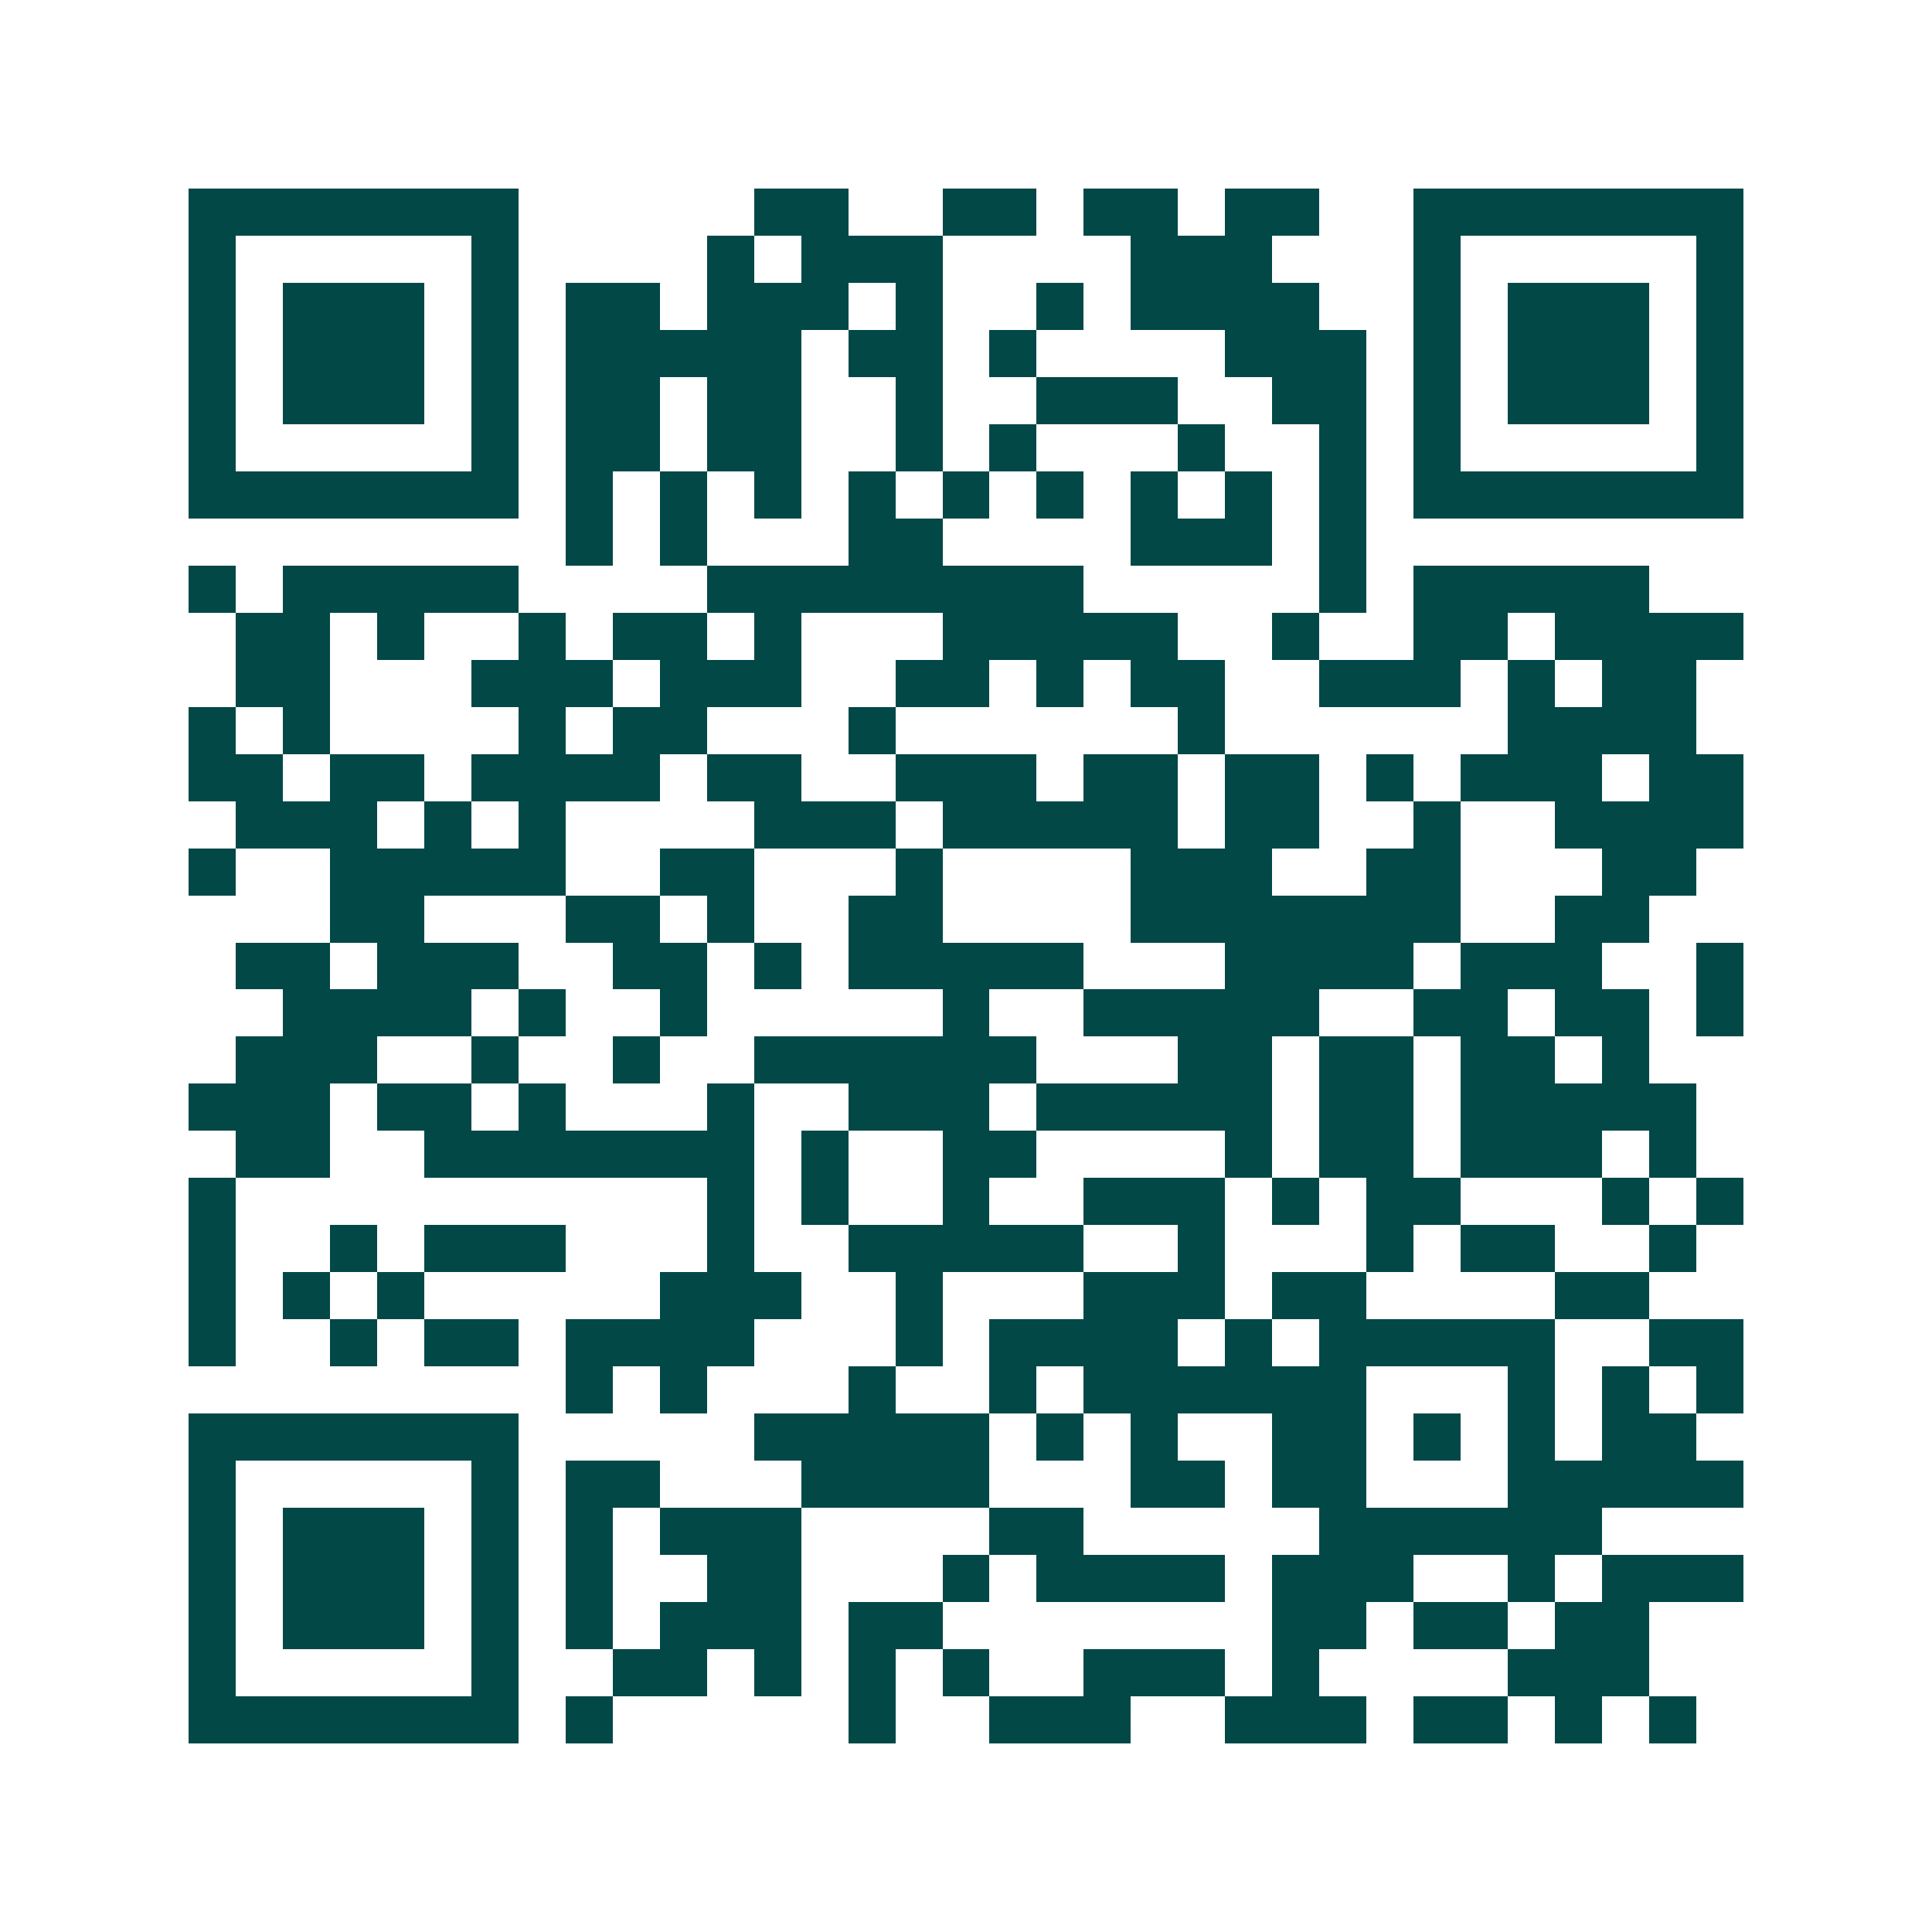 <svg xmlns="http://www.w3.org/2000/svg" width="200" height="200" viewBox="0 0 41 41" shape-rendering="crispEdges"><path fill="#ffffff" d="M0 0h41v41H0z"/><path stroke="#014847" d="M4 4.5h7m5 0h2m2 0h2m1 0h2m1 0h2m2 0h7M4 5.5h1m5 0h1m4 0h1m1 0h3m4 0h3m3 0h1m5 0h1M4 6.5h1m1 0h3m1 0h1m1 0h2m1 0h3m1 0h1m2 0h1m1 0h4m2 0h1m1 0h3m1 0h1M4 7.5h1m1 0h3m1 0h1m1 0h5m1 0h2m1 0h1m4 0h3m1 0h1m1 0h3m1 0h1M4 8.5h1m1 0h3m1 0h1m1 0h2m1 0h2m2 0h1m2 0h3m2 0h2m1 0h1m1 0h3m1 0h1M4 9.5h1m5 0h1m1 0h2m1 0h2m2 0h1m1 0h1m3 0h1m2 0h1m1 0h1m5 0h1M4 10.5h7m1 0h1m1 0h1m1 0h1m1 0h1m1 0h1m1 0h1m1 0h1m1 0h1m1 0h1m1 0h7M12 11.5h1m1 0h1m3 0h2m4 0h3m1 0h1M4 12.5h1m1 0h5m4 0h8m5 0h1m1 0h5M5 13.5h2m1 0h1m2 0h1m1 0h2m1 0h1m3 0h5m2 0h1m2 0h2m1 0h4M5 14.5h2m3 0h3m1 0h3m2 0h2m1 0h1m1 0h2m2 0h3m1 0h1m1 0h2M4 15.5h1m1 0h1m4 0h1m1 0h2m3 0h1m6 0h1m6 0h4M4 16.5h2m1 0h2m1 0h4m1 0h2m2 0h3m1 0h2m1 0h2m1 0h1m1 0h3m1 0h2M5 17.5h3m1 0h1m1 0h1m4 0h3m1 0h5m1 0h2m2 0h1m2 0h4M4 18.5h1m2 0h5m2 0h2m3 0h1m4 0h3m2 0h2m3 0h2M7 19.5h2m3 0h2m1 0h1m2 0h2m4 0h7m2 0h2M5 20.5h2m1 0h3m2 0h2m1 0h1m1 0h5m3 0h4m1 0h3m2 0h1M6 21.5h4m1 0h1m2 0h1m5 0h1m2 0h5m2 0h2m1 0h2m1 0h1M5 22.5h3m2 0h1m2 0h1m2 0h6m3 0h2m1 0h2m1 0h2m1 0h1M4 23.5h3m1 0h2m1 0h1m3 0h1m2 0h3m1 0h5m1 0h2m1 0h5M5 24.5h2m2 0h7m1 0h1m2 0h2m4 0h1m1 0h2m1 0h3m1 0h1M4 25.5h1m10 0h1m1 0h1m2 0h1m2 0h3m1 0h1m1 0h2m3 0h1m1 0h1M4 26.5h1m2 0h1m1 0h3m3 0h1m2 0h5m2 0h1m3 0h1m1 0h2m2 0h1M4 27.5h1m1 0h1m1 0h1m5 0h3m2 0h1m3 0h3m1 0h2m4 0h2M4 28.5h1m2 0h1m1 0h2m1 0h4m3 0h1m1 0h4m1 0h1m1 0h5m2 0h2M12 29.5h1m1 0h1m3 0h1m2 0h1m1 0h6m3 0h1m1 0h1m1 0h1M4 30.5h7m5 0h5m1 0h1m1 0h1m2 0h2m1 0h1m1 0h1m1 0h2M4 31.5h1m5 0h1m1 0h2m3 0h4m3 0h2m1 0h2m3 0h5M4 32.5h1m1 0h3m1 0h1m1 0h1m1 0h3m4 0h2m5 0h6M4 33.5h1m1 0h3m1 0h1m1 0h1m2 0h2m3 0h1m1 0h4m1 0h3m2 0h1m1 0h3M4 34.5h1m1 0h3m1 0h1m1 0h1m1 0h3m1 0h2m7 0h2m1 0h2m1 0h2M4 35.5h1m5 0h1m2 0h2m1 0h1m1 0h1m1 0h1m2 0h3m1 0h1m4 0h3M4 36.5h7m1 0h1m5 0h1m2 0h3m2 0h3m1 0h2m1 0h1m1 0h1"/></svg>

